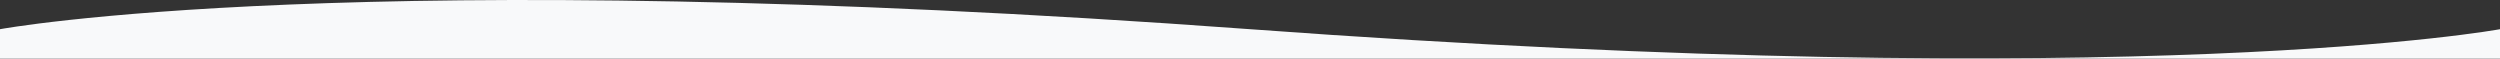 <svg width="2560" height="60" viewBox="0 0 2560 60" fill="none" xmlns="http://www.w3.org/2000/svg">
<rect x="0" y="0" width="2560" height="60" fill="#333333" stroke="none"/>
<g clip-path="url(#clip0_457_4555)">
<path d="M0 29.897C0 29.897 362.5 -37.371 1280 29.897C2197.5 97.164 2560 29.897 2560 29.897V937.907H0V29.897Z" fill="#f8f9fa"/>
</g>
<defs>
<clipPath id="clip0_457_4555">
<rect width="2560" height="60" fill="white" transform="matrix(-1 0 0 1 2560 0)"/>
</clipPath>
</defs>
</svg>
